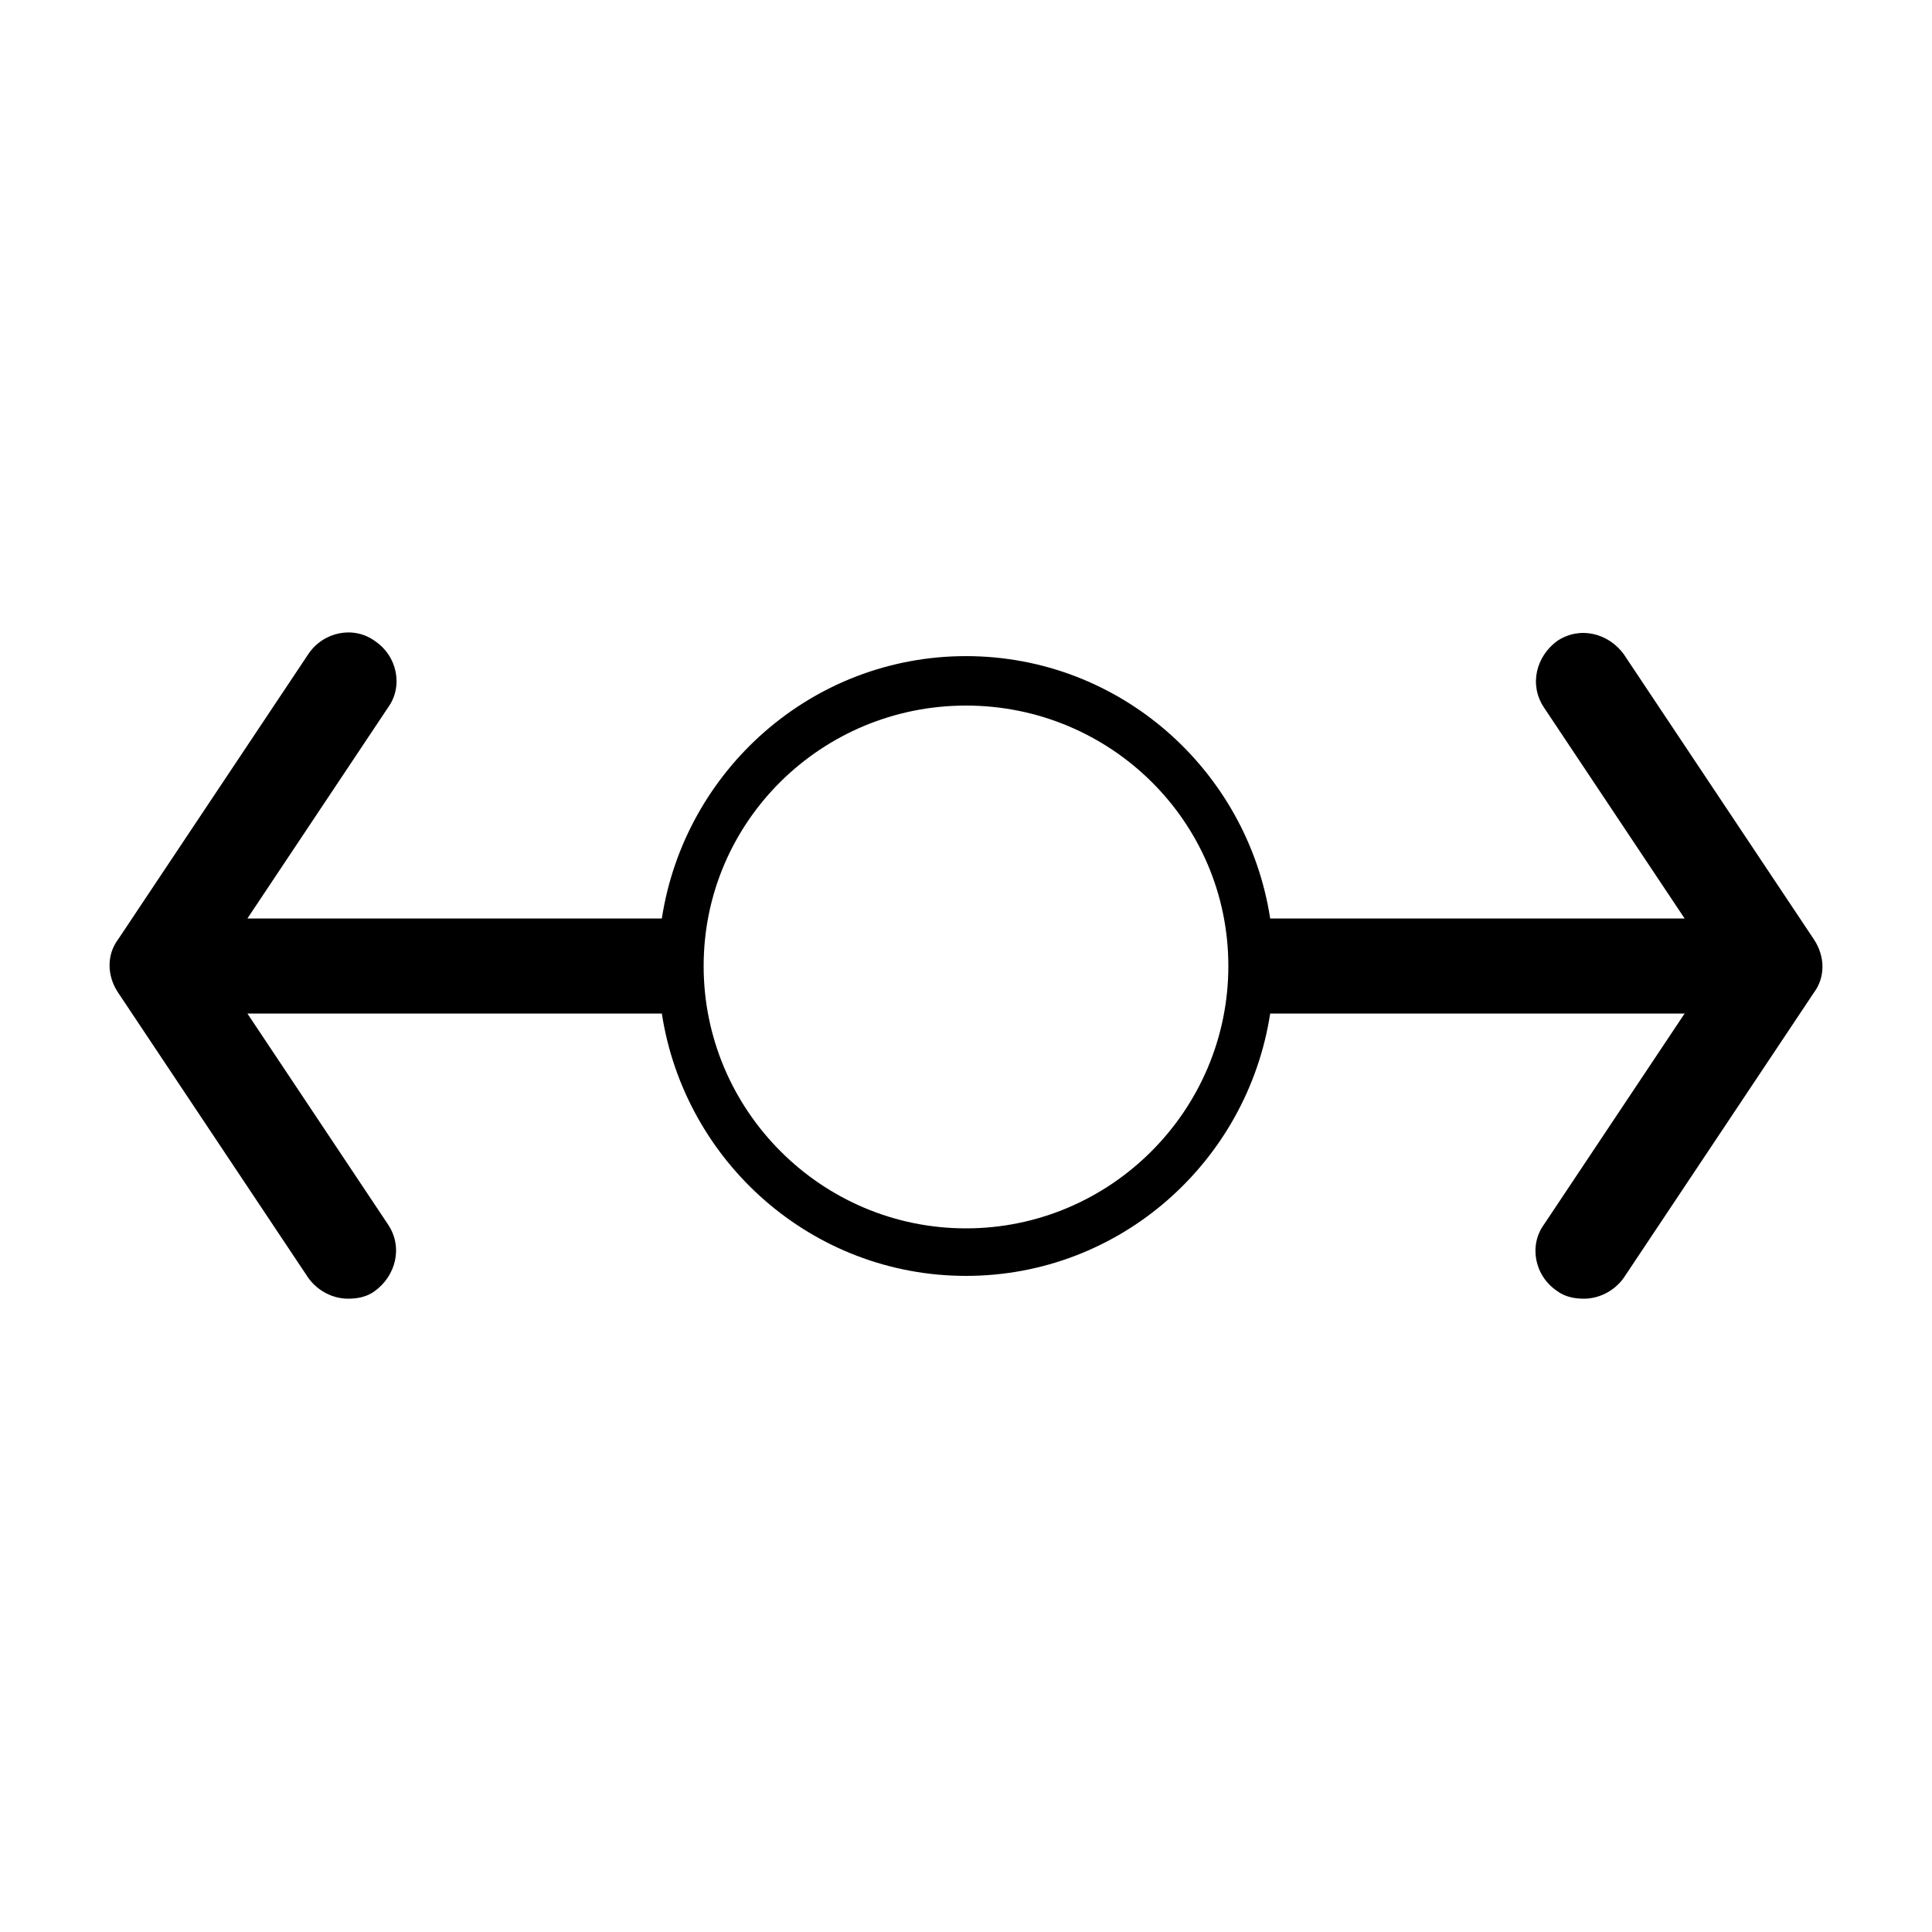 <?xml version="1.0" encoding="UTF-8"?>
<!-- The Best Svg Icon site in the world: iconSvg.co, Visit us! https://iconsvg.co -->
<svg fill="#000000" width="800px" height="800px" version="1.1" viewBox="144 144 512 512" xmlns="http://www.w3.org/2000/svg">
 <path d="m574.32 317.38c-4.031-5.543-11.586-7.559-17.633-3.527-5.543 4.031-7.559 11.586-3.527 17.633l37.281 55.922h-109.83c-6.047-39.297-39.801-69.527-80.609-69.527s-74.562 30.23-80.609 69.527h-109.83l37.281-55.922c4.031-5.543 2.519-13.602-3.527-17.633-5.543-4.031-13.602-2.519-17.633 3.527l-50.383 75.57c-3.023 4.031-3.023 9.574 0 14.105l50.383 75.57c2.519 3.527 6.551 5.543 10.578 5.543 2.519 0 5.039-0.504 7.055-2.016 5.543-4.031 7.559-11.586 3.527-17.633l-37.281-55.922h109.83c6.047 39.297 39.801 69.527 80.609 69.527s74.562-30.23 80.609-69.527h109.83l-37.281 55.922c-4.031 5.543-2.519 13.602 3.527 17.633 2.016 1.512 4.535 2.016 7.055 2.016 4.031 0 8.062-2.016 10.578-5.543l50.383-75.57c3.023-4.031 3.023-9.574 0-14.105zm-174.32 152.15c-38.289 0-69.527-31.234-69.527-69.527 0-38.285 31.238-69.02 69.527-69.02s69.523 30.734 69.523 69.023-31.234 69.523-69.523 69.523z"/>
</svg>